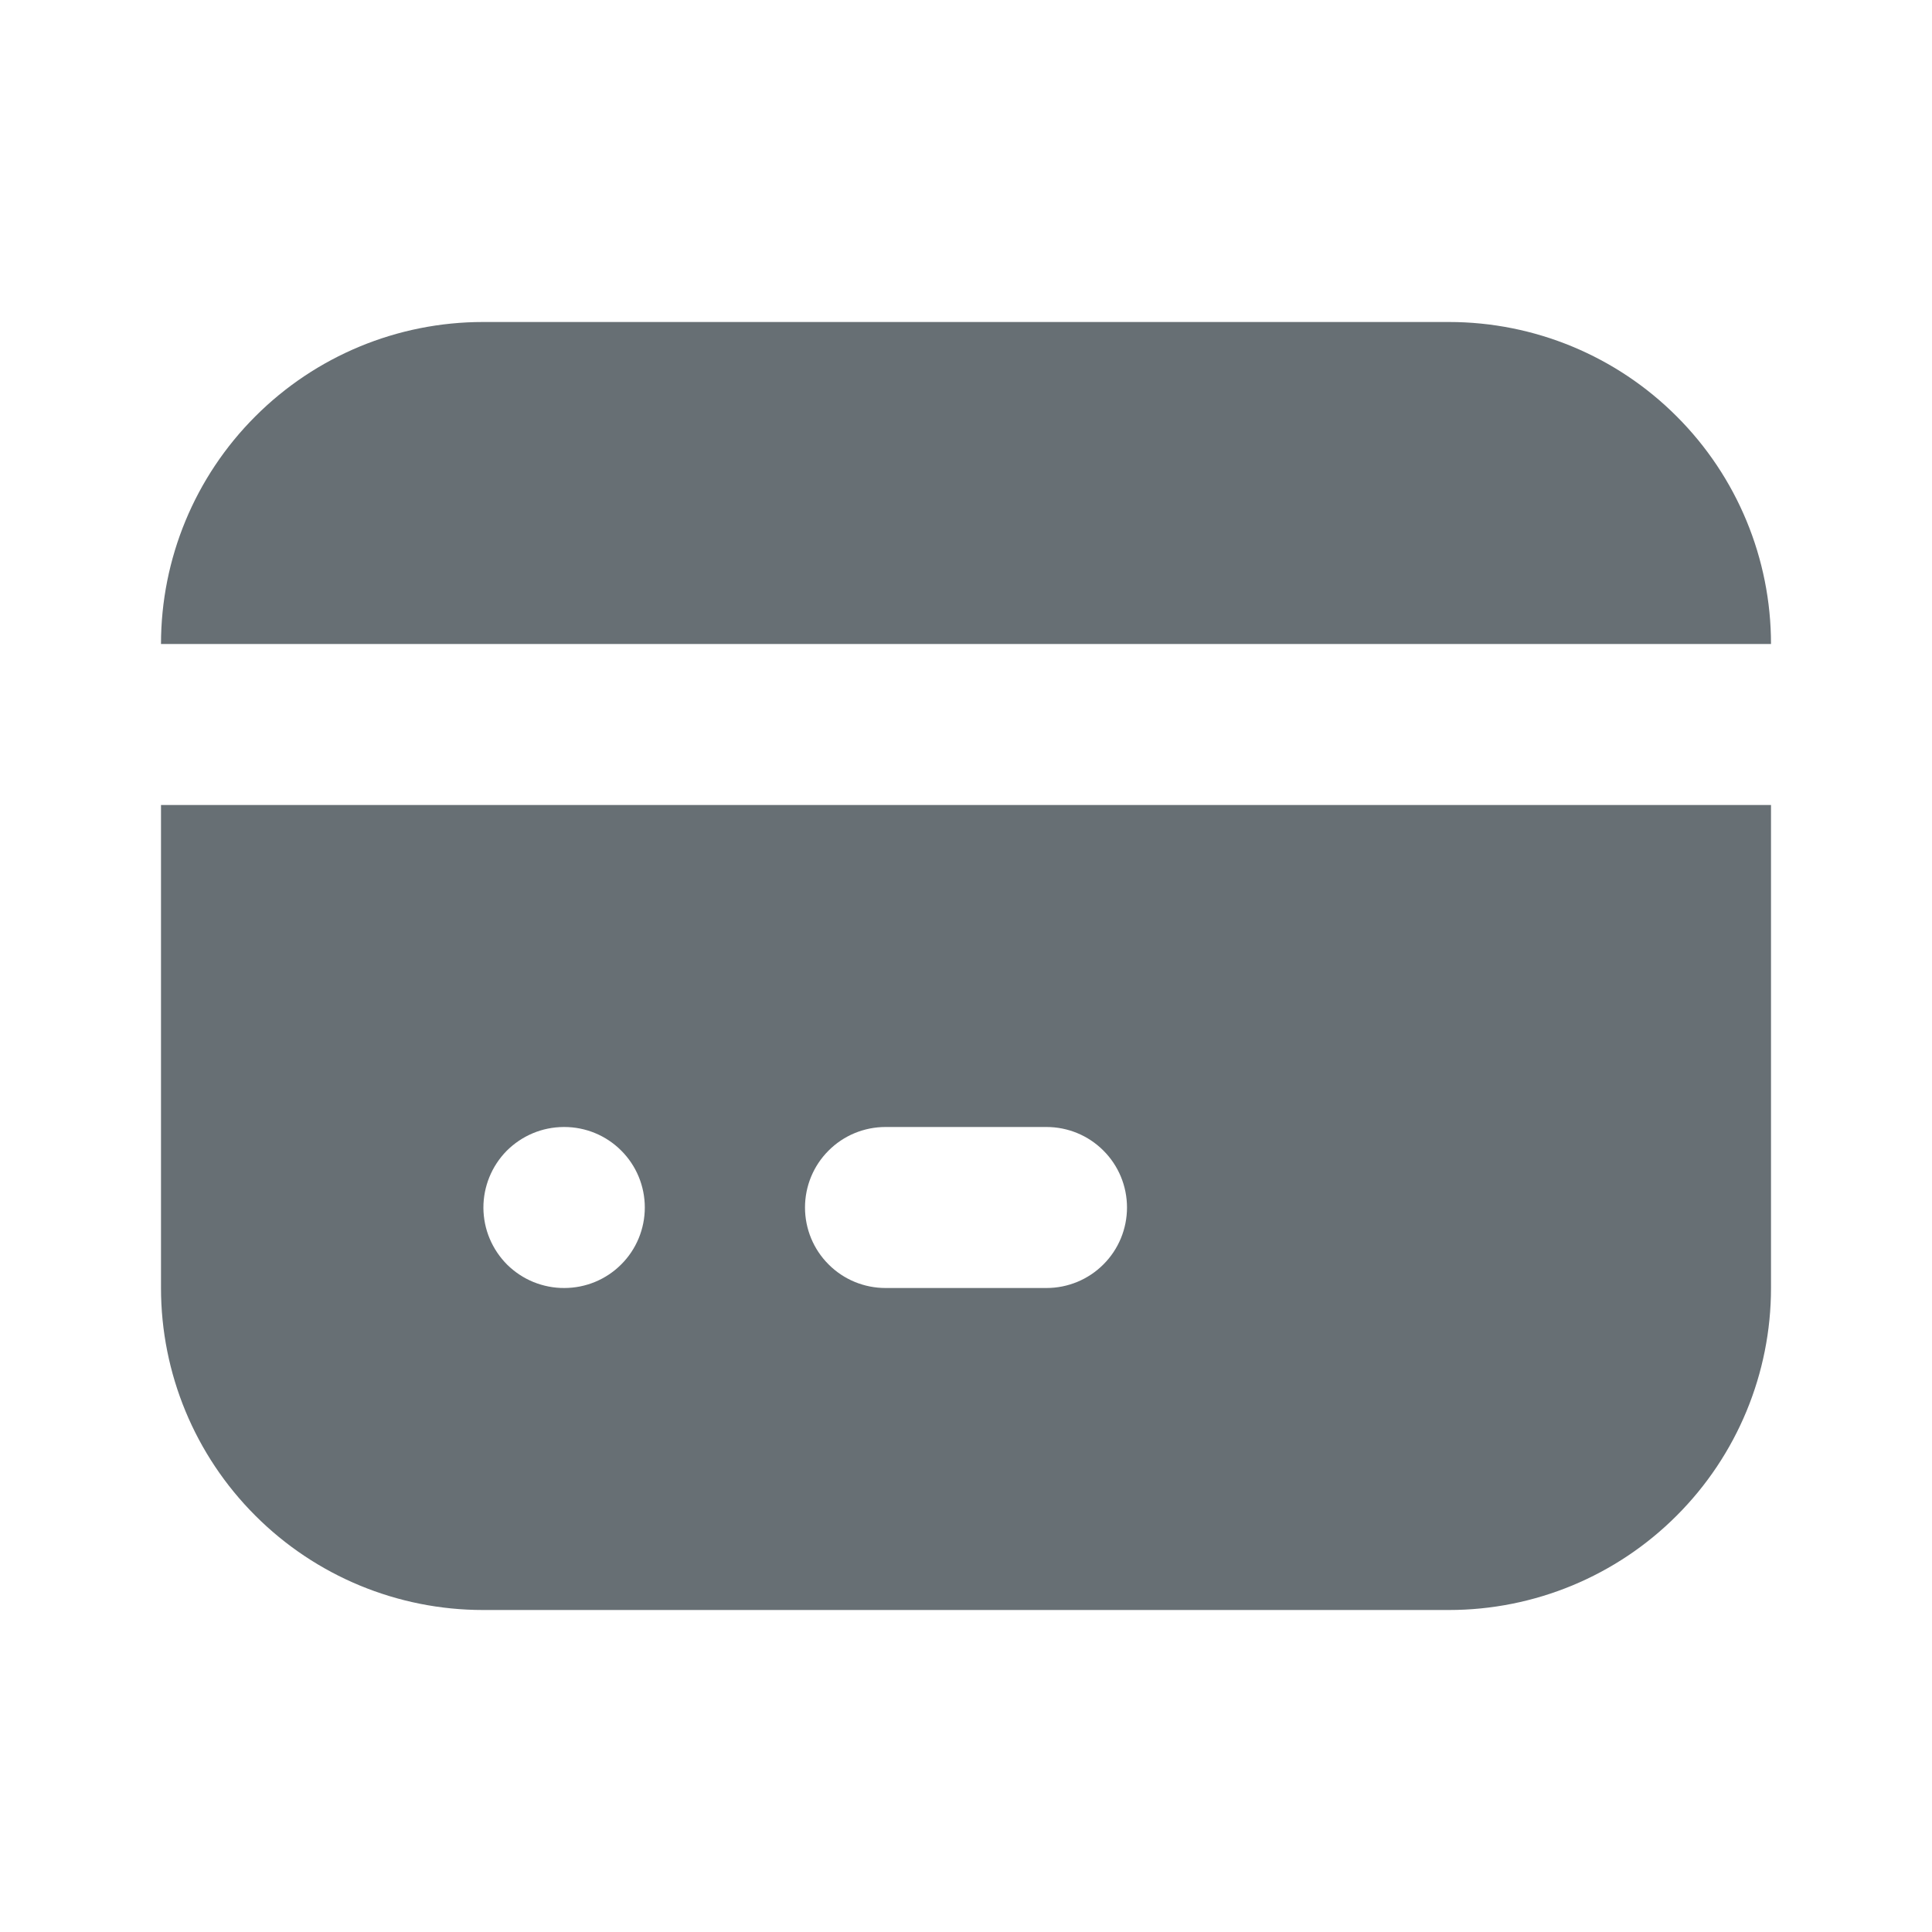 <svg width="24" height="24" viewBox="0 0 24 24" fill="none" xmlns="http://www.w3.org/2000/svg">
<g clip-path="url(#clip0_5_1249)">
<path d="M22 10V16C22 17.061 21.579 18.078 20.828 18.828C20.078 19.579 19.061 20 18 20H6C4.939 20 3.922 19.579 3.172 18.828C2.421 18.078 2 17.061 2 16V10H22ZM7.01 14H7C6.869 14.001 6.739 14.027 6.618 14.078C6.497 14.129 6.387 14.203 6.294 14.296C6.108 14.485 6.004 14.74 6.005 15.005C6.006 15.136 6.032 15.266 6.083 15.387C6.134 15.508 6.208 15.618 6.301 15.711C6.395 15.803 6.505 15.876 6.627 15.926C6.749 15.975 6.879 16.001 7.01 16C7.275 16 7.53 15.895 7.717 15.707C7.905 15.52 8.01 15.265 8.01 15C8.01 14.735 7.905 14.48 7.717 14.293C7.53 14.105 7.275 14 7.01 14ZM13 14H11C10.735 14 10.48 14.105 10.293 14.293C10.105 14.48 10 14.735 10 15C10 15.265 10.105 15.52 10.293 15.707C10.48 15.895 10.735 16 11 16H13C13.265 16 13.52 15.895 13.707 15.707C13.895 15.52 14 15.265 14 15C14 14.735 13.895 14.48 13.707 14.293C13.52 14.105 13.265 14 13 14ZM18 4C19.061 4 20.078 4.421 20.828 5.172C21.579 5.922 22 6.939 22 8H2C2 6.939 2.421 5.922 3.172 5.172C3.922 4.421 4.939 4 6 4H18Z" fill="#676F74"/>
</g>
<defs>
<clipPath id="clip0_5_1249">
<rect width="24" height="24" fill="white"/>
</clipPath>
</defs>
</svg>
